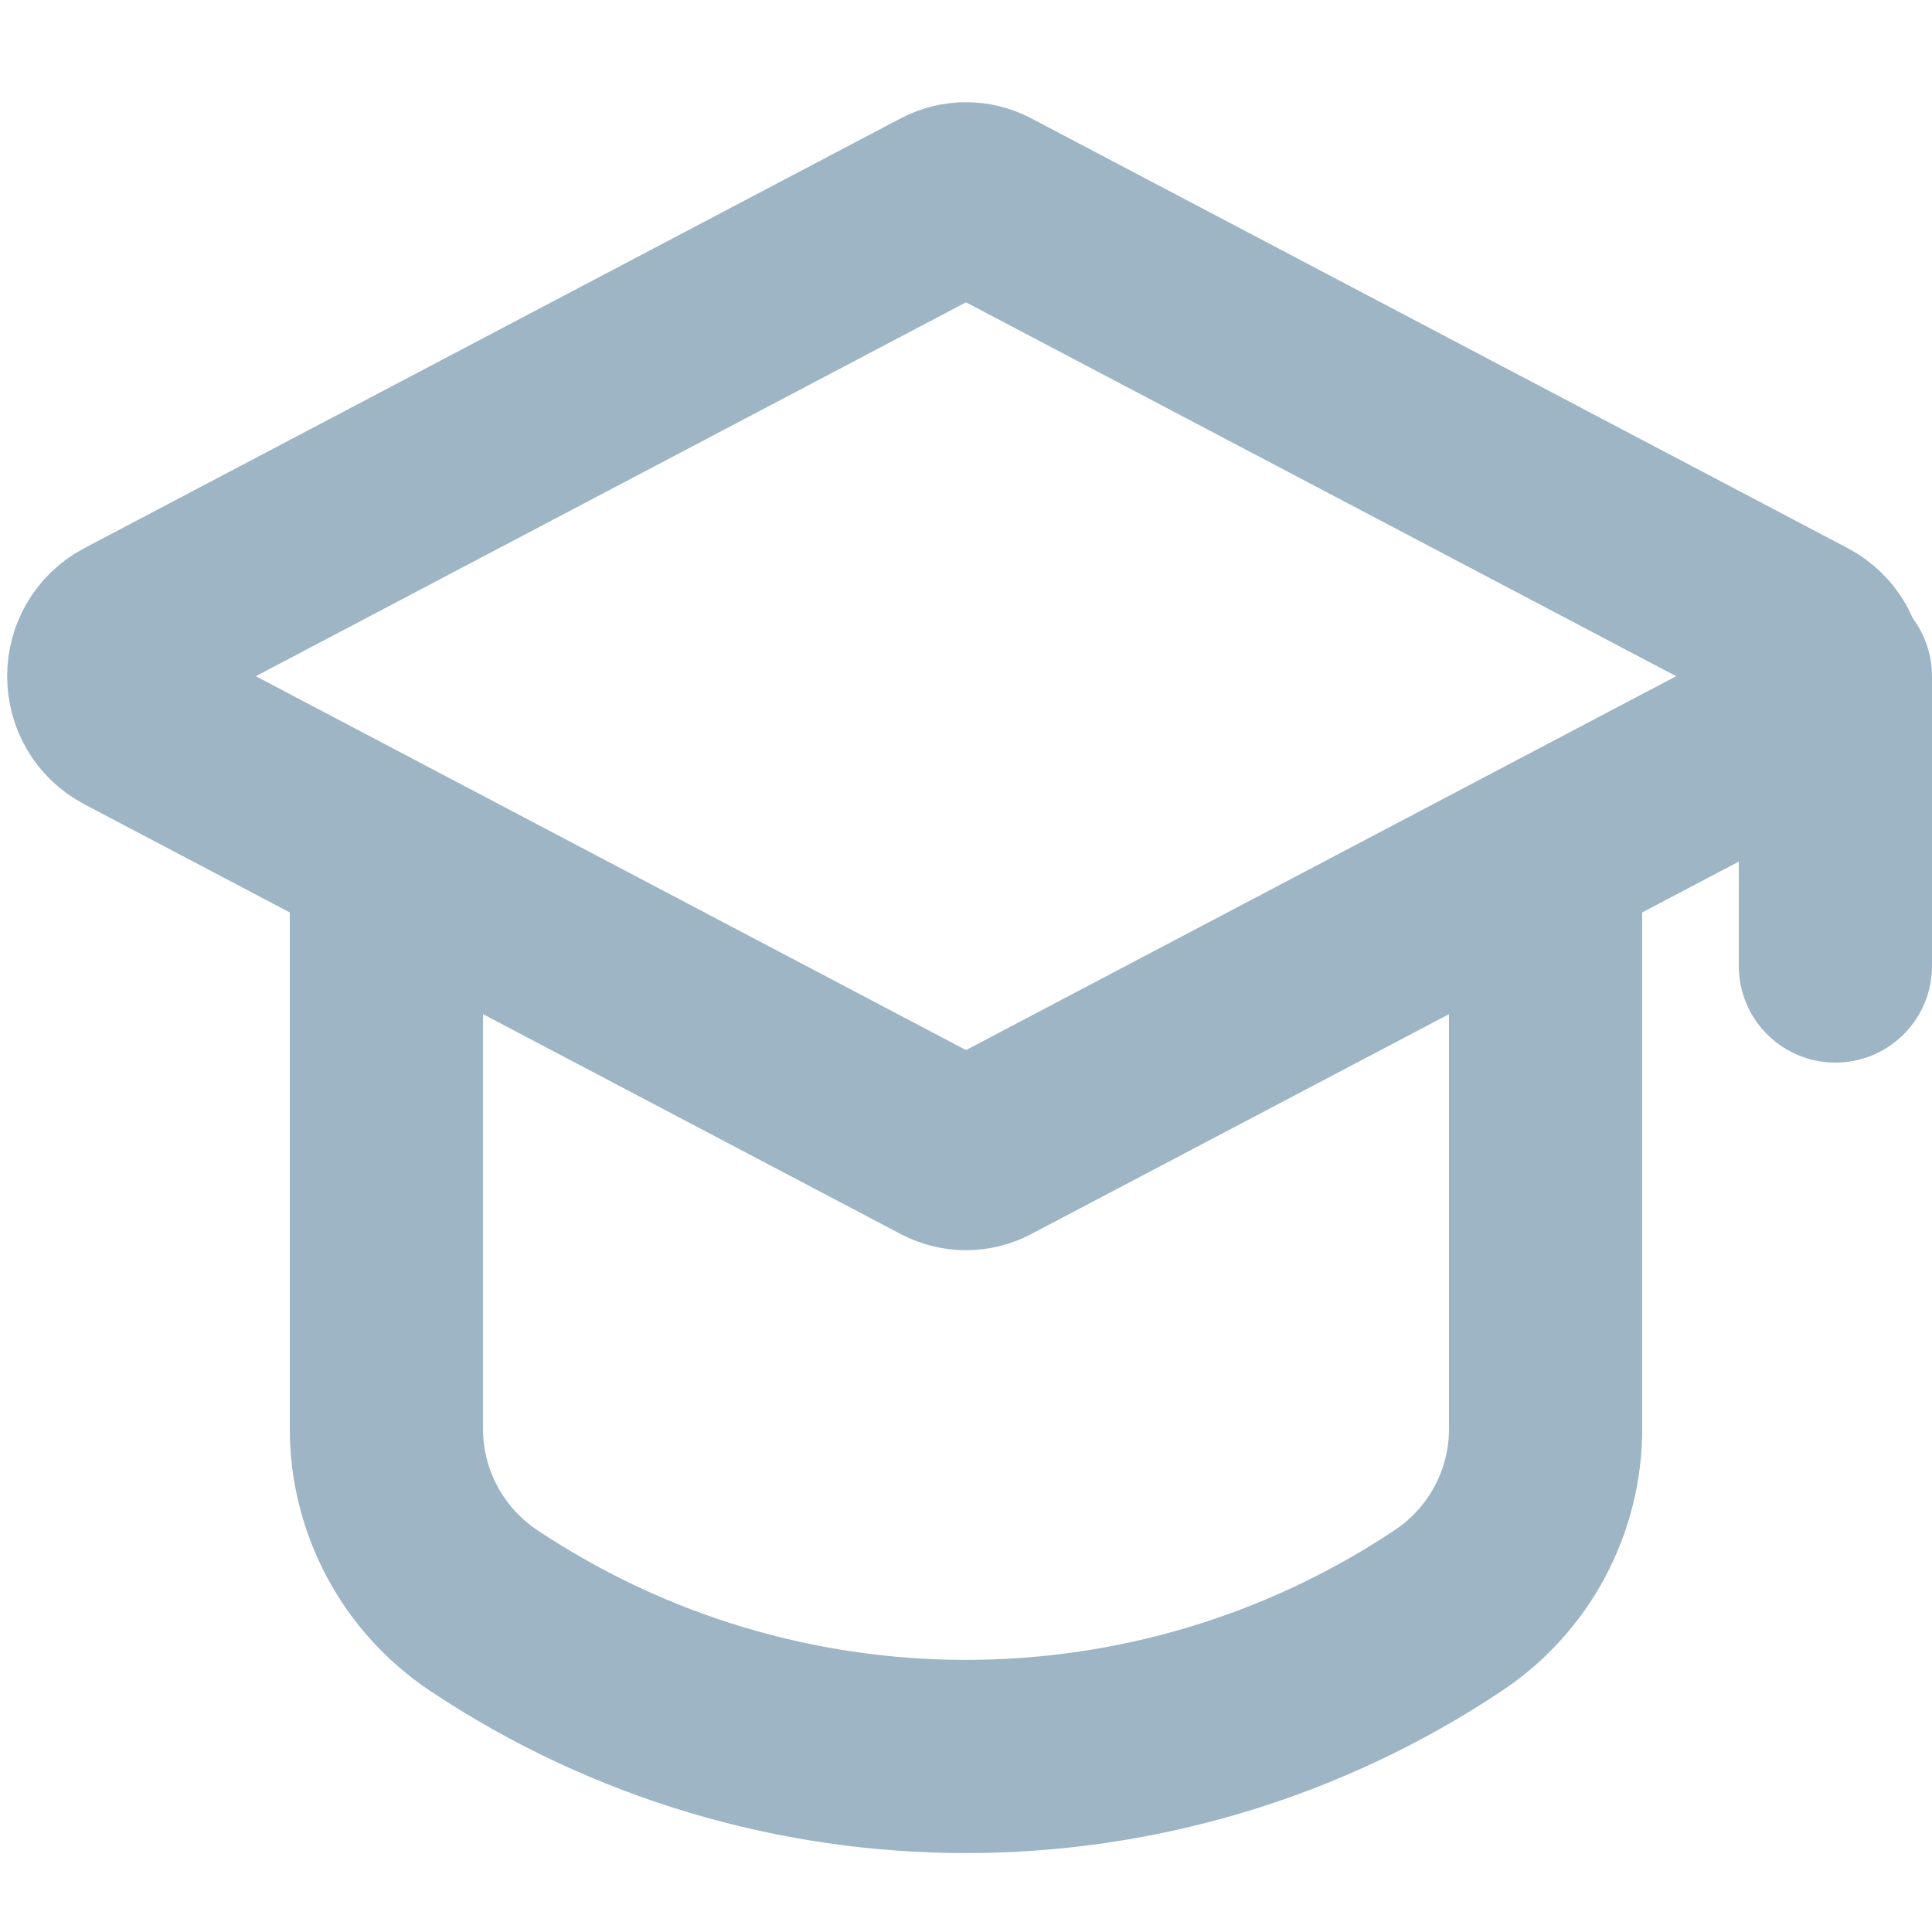 <svg width="20" height="20" viewBox="0 0 20 20" fill="none" xmlns="http://www.w3.org/2000/svg">
<g clip-path="url(#clip0_7000_41064)">
<path d="M4 9V14.791C4 15.546 4.378 16.252 5.006 16.671V16.671C8.03 18.687 11.97 18.687 14.994 16.671V16.671C15.623 16.252 16 15.546 16 14.791V9" stroke="#9DB5C4" stroke-width="2" stroke-linecap="round"/>
<path d="M1.341 7.442C0.985 7.255 0.985 6.745 1.341 6.558L9.792 2.109C9.922 2.041 10.078 2.041 10.208 2.109L18.659 6.558C19.015 6.745 19.015 7.255 18.659 7.442L10.208 11.891C10.078 11.959 9.922 11.959 9.792 11.891L1.341 7.442Z" stroke="#9DB5C4" stroke-width="2" stroke-linecap="round"/>
<line x1="19" y1="7" x2="19" y2="10" stroke="#9DB5C4" stroke-width="2" stroke-linecap="round"/>
</g>
<defs>
<clipPath id="clip0_7000_41064">
<rect width="20" height="20" fill="white"/>
</clipPath>
</defs>
</svg>
